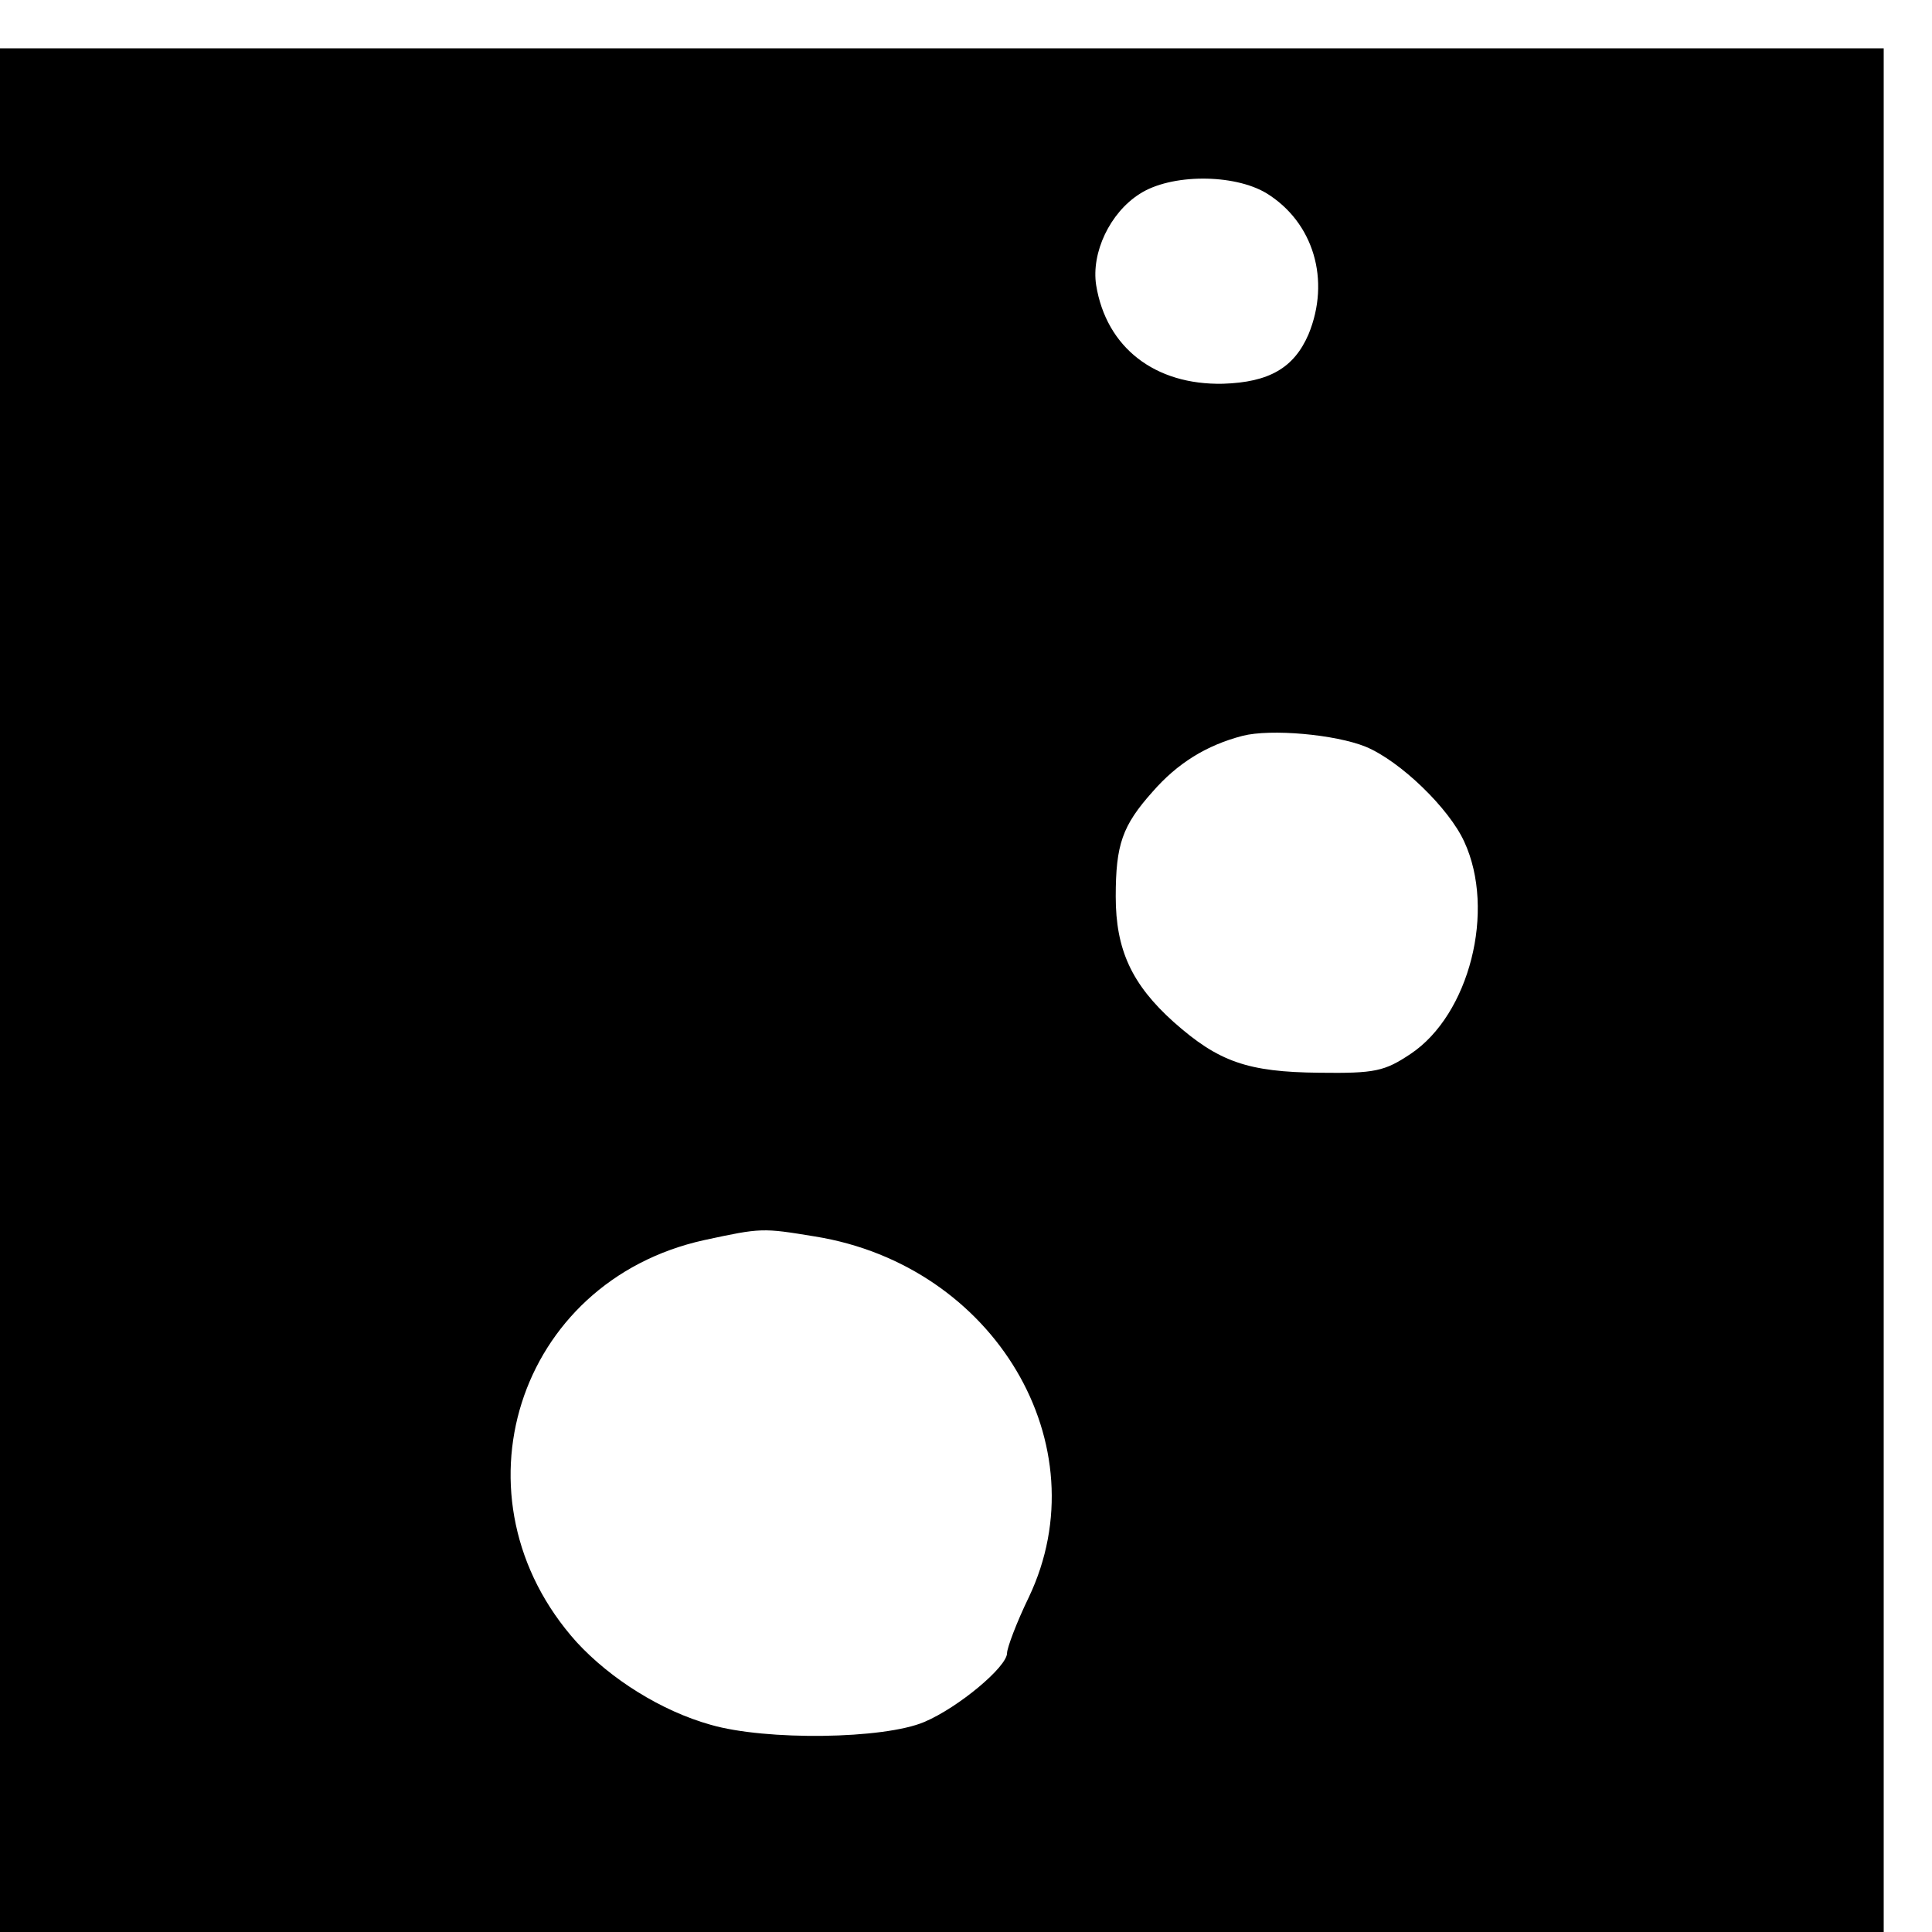 <?xml version="1.0" standalone="no"?>
<!DOCTYPE svg PUBLIC "-//W3C//DTD SVG 20010904//EN"
 "http://www.w3.org/TR/2001/REC-SVG-20010904/DTD/svg10.dtd">
<svg version="1.0" xmlns="http://www.w3.org/2000/svg"
 width="16pt" height="16pt" viewBox="0 0 16 16"
 preserveAspectRatio="xMidYMid meet">
<g transform="translate(0,16) scale(0.006,-0.006)"
fill="#000000" stroke="none">
<path d="M0 1300 l0 -1300 1300 0 1300 0 0 1300 0 1300 -1300 0 -1300 0 0
-1300z m1748 1100 c65 -40 89 -120 58 -195 -20 -46 -54 -66 -118 -68 -94 -2
-161 50 -175 136 -7 45 19 100 60 126 43 28 130 28 175 1z m137 -764 c48 -20
115 -85 136 -131 44 -95 7 -239 -74 -293 -36 -24 -49 -27 -126 -26 -99 1 -139
15 -201 70 -58 52 -80 100 -80 173 0 72 9 98 51 145 34 39 74 64 124 77 39 10
128 2 170 -15z m-760 -676 c248 -40 395 -288 295 -498 -17 -35 -30 -70 -30
-77 0 -19 -67 -75 -114 -95 -56 -24 -219 -26 -295 -4 -68 19 -138 63 -185 114
-178 198 -83 498 176 555 79 17 80 17 153 5z"/>
</g>
</svg>
